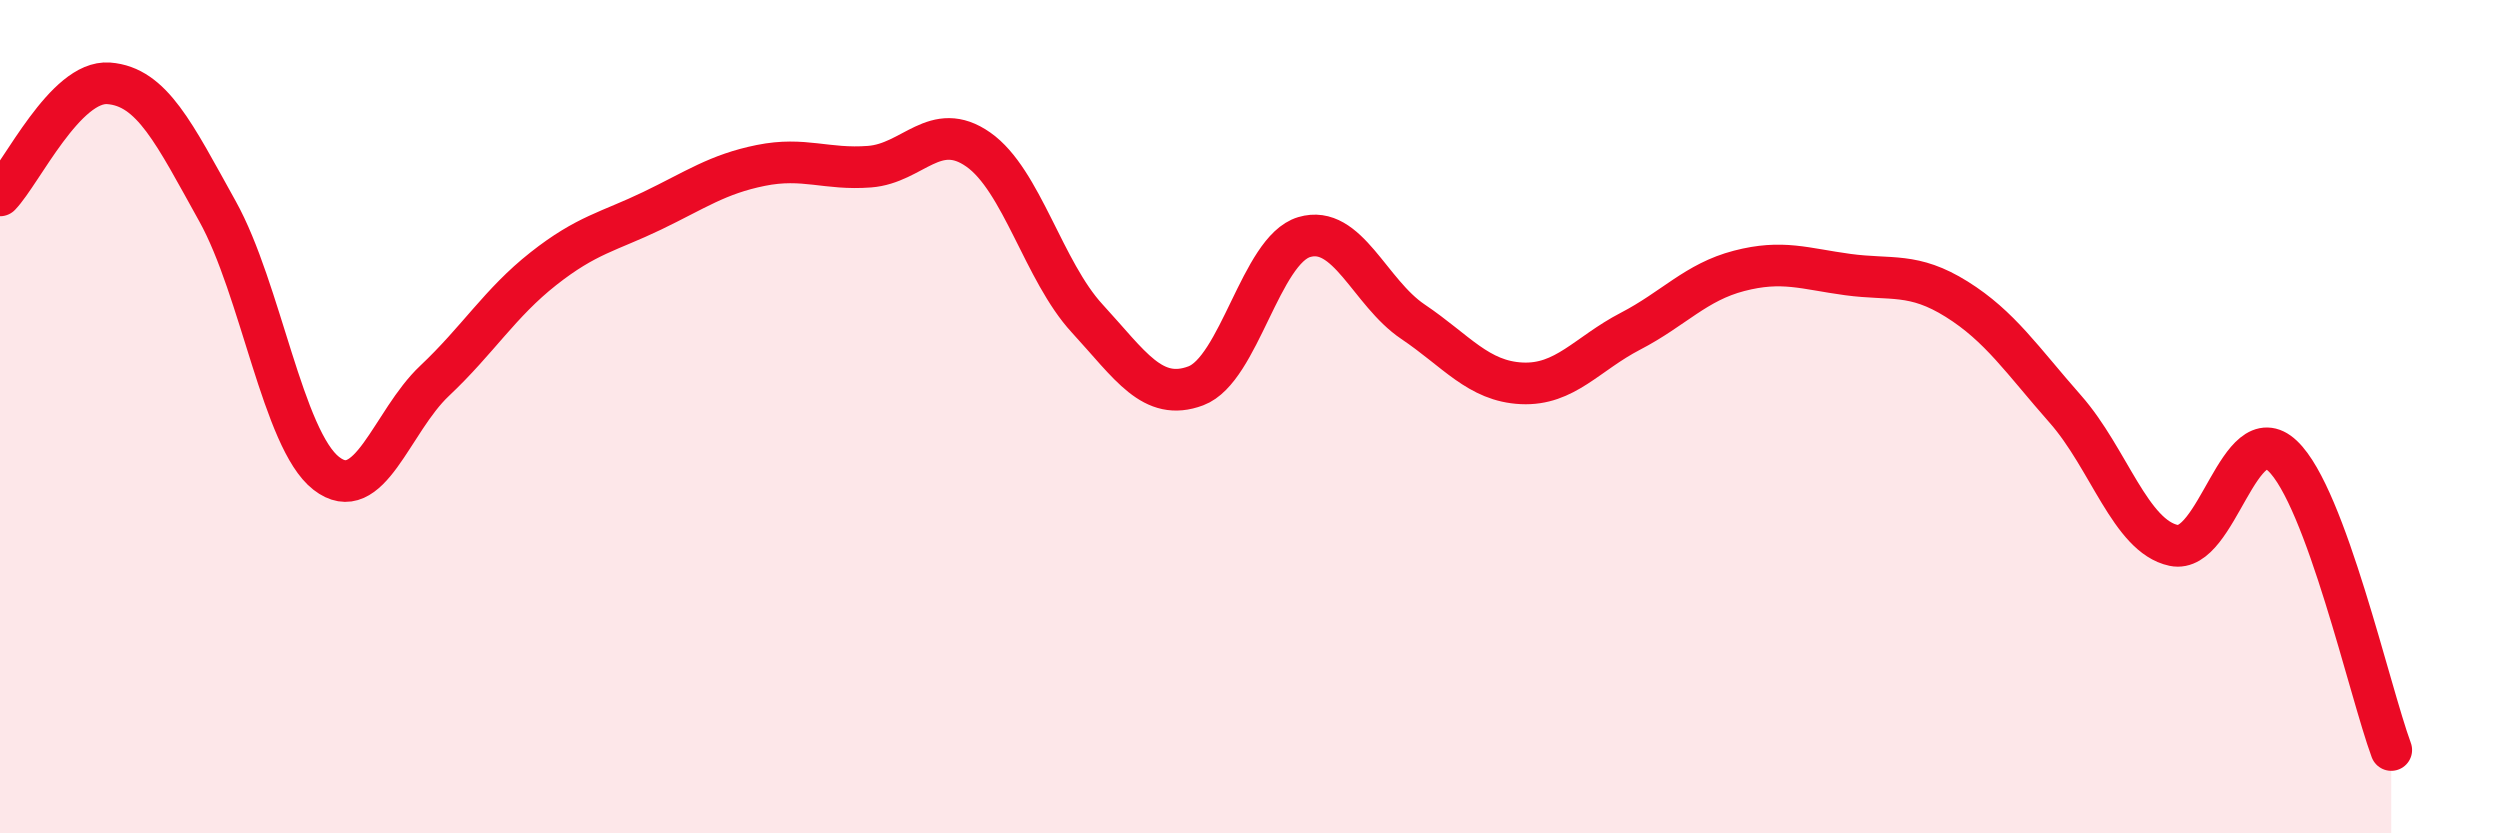 
    <svg width="60" height="20" viewBox="0 0 60 20" xmlns="http://www.w3.org/2000/svg">
      <path
        d="M 0,4.69 C 0.52,4.15 1.57,1.92 2.61,2 C 3.65,2.08 4.18,3.2 5.22,5.07 C 6.26,6.94 6.79,10.55 7.83,11.36 C 8.87,12.17 9.39,10.12 10.43,9.14 C 11.47,8.16 12,7.27 13.04,6.45 C 14.08,5.63 14.61,5.56 15.65,5.06 C 16.69,4.56 17.22,4.18 18.26,3.97 C 19.3,3.76 19.83,4.08 20.87,4 C 21.91,3.92 22.44,2.86 23.48,3.59 C 24.52,4.32 25.05,6.51 26.09,7.64 C 27.13,8.77 27.66,9.65 28.7,9.26 C 29.74,8.87 30.26,6 31.3,5.69 C 32.34,5.38 32.87,7.02 33.91,7.72 C 34.95,8.42 35.48,9.15 36.52,9.2 C 37.56,9.25 38.09,8.49 39.13,7.95 C 40.17,7.41 40.7,6.77 41.74,6.5 C 42.78,6.23 43.31,6.45 44.35,6.59 C 45.39,6.73 45.92,6.53 46.96,7.18 C 48,7.83 48.53,8.64 49.57,9.82 C 50.61,11 51.13,12.87 52.17,13.09 C 53.21,13.31 53.74,9.96 54.78,10.94 C 55.82,11.92 56.87,16.59 57.39,18L57.39 20L0 20Z"
        fill="#EB0A25"
        opacity="0.1"
        stroke-linecap="round"
        stroke-linejoin="round"
      />
      <path
        d="M 0,4.69 C 0.52,4.15 1.57,1.92 2.61,2 C 3.65,2.08 4.18,3.2 5.22,5.07 C 6.26,6.94 6.79,10.55 7.83,11.36 C 8.87,12.17 9.39,10.12 10.43,9.14 C 11.47,8.16 12,7.27 13.04,6.45 C 14.08,5.63 14.61,5.56 15.65,5.06 C 16.69,4.56 17.22,4.18 18.26,3.97 C 19.3,3.76 19.83,4.08 20.87,4 C 21.91,3.92 22.44,2.86 23.48,3.59 C 24.52,4.32 25.05,6.51 26.09,7.64 C 27.13,8.77 27.66,9.65 28.7,9.26 C 29.74,8.87 30.26,6 31.3,5.69 C 32.34,5.38 32.87,7.02 33.91,7.72 C 34.95,8.42 35.48,9.15 36.52,9.2 C 37.56,9.25 38.09,8.49 39.13,7.95 C 40.17,7.41 40.7,6.77 41.74,6.5 C 42.78,6.23 43.31,6.45 44.35,6.59 C 45.39,6.73 45.92,6.53 46.96,7.18 C 48,7.83 48.53,8.64 49.57,9.82 C 50.61,11 51.13,12.87 52.17,13.09 C 53.21,13.31 53.74,9.96 54.78,10.94 C 55.82,11.92 56.87,16.59 57.39,18"
        stroke="#EB0A25"
        stroke-width="1"
        fill="none"
        stroke-linecap="round"
        stroke-linejoin="round"
      />
    </svg>
  